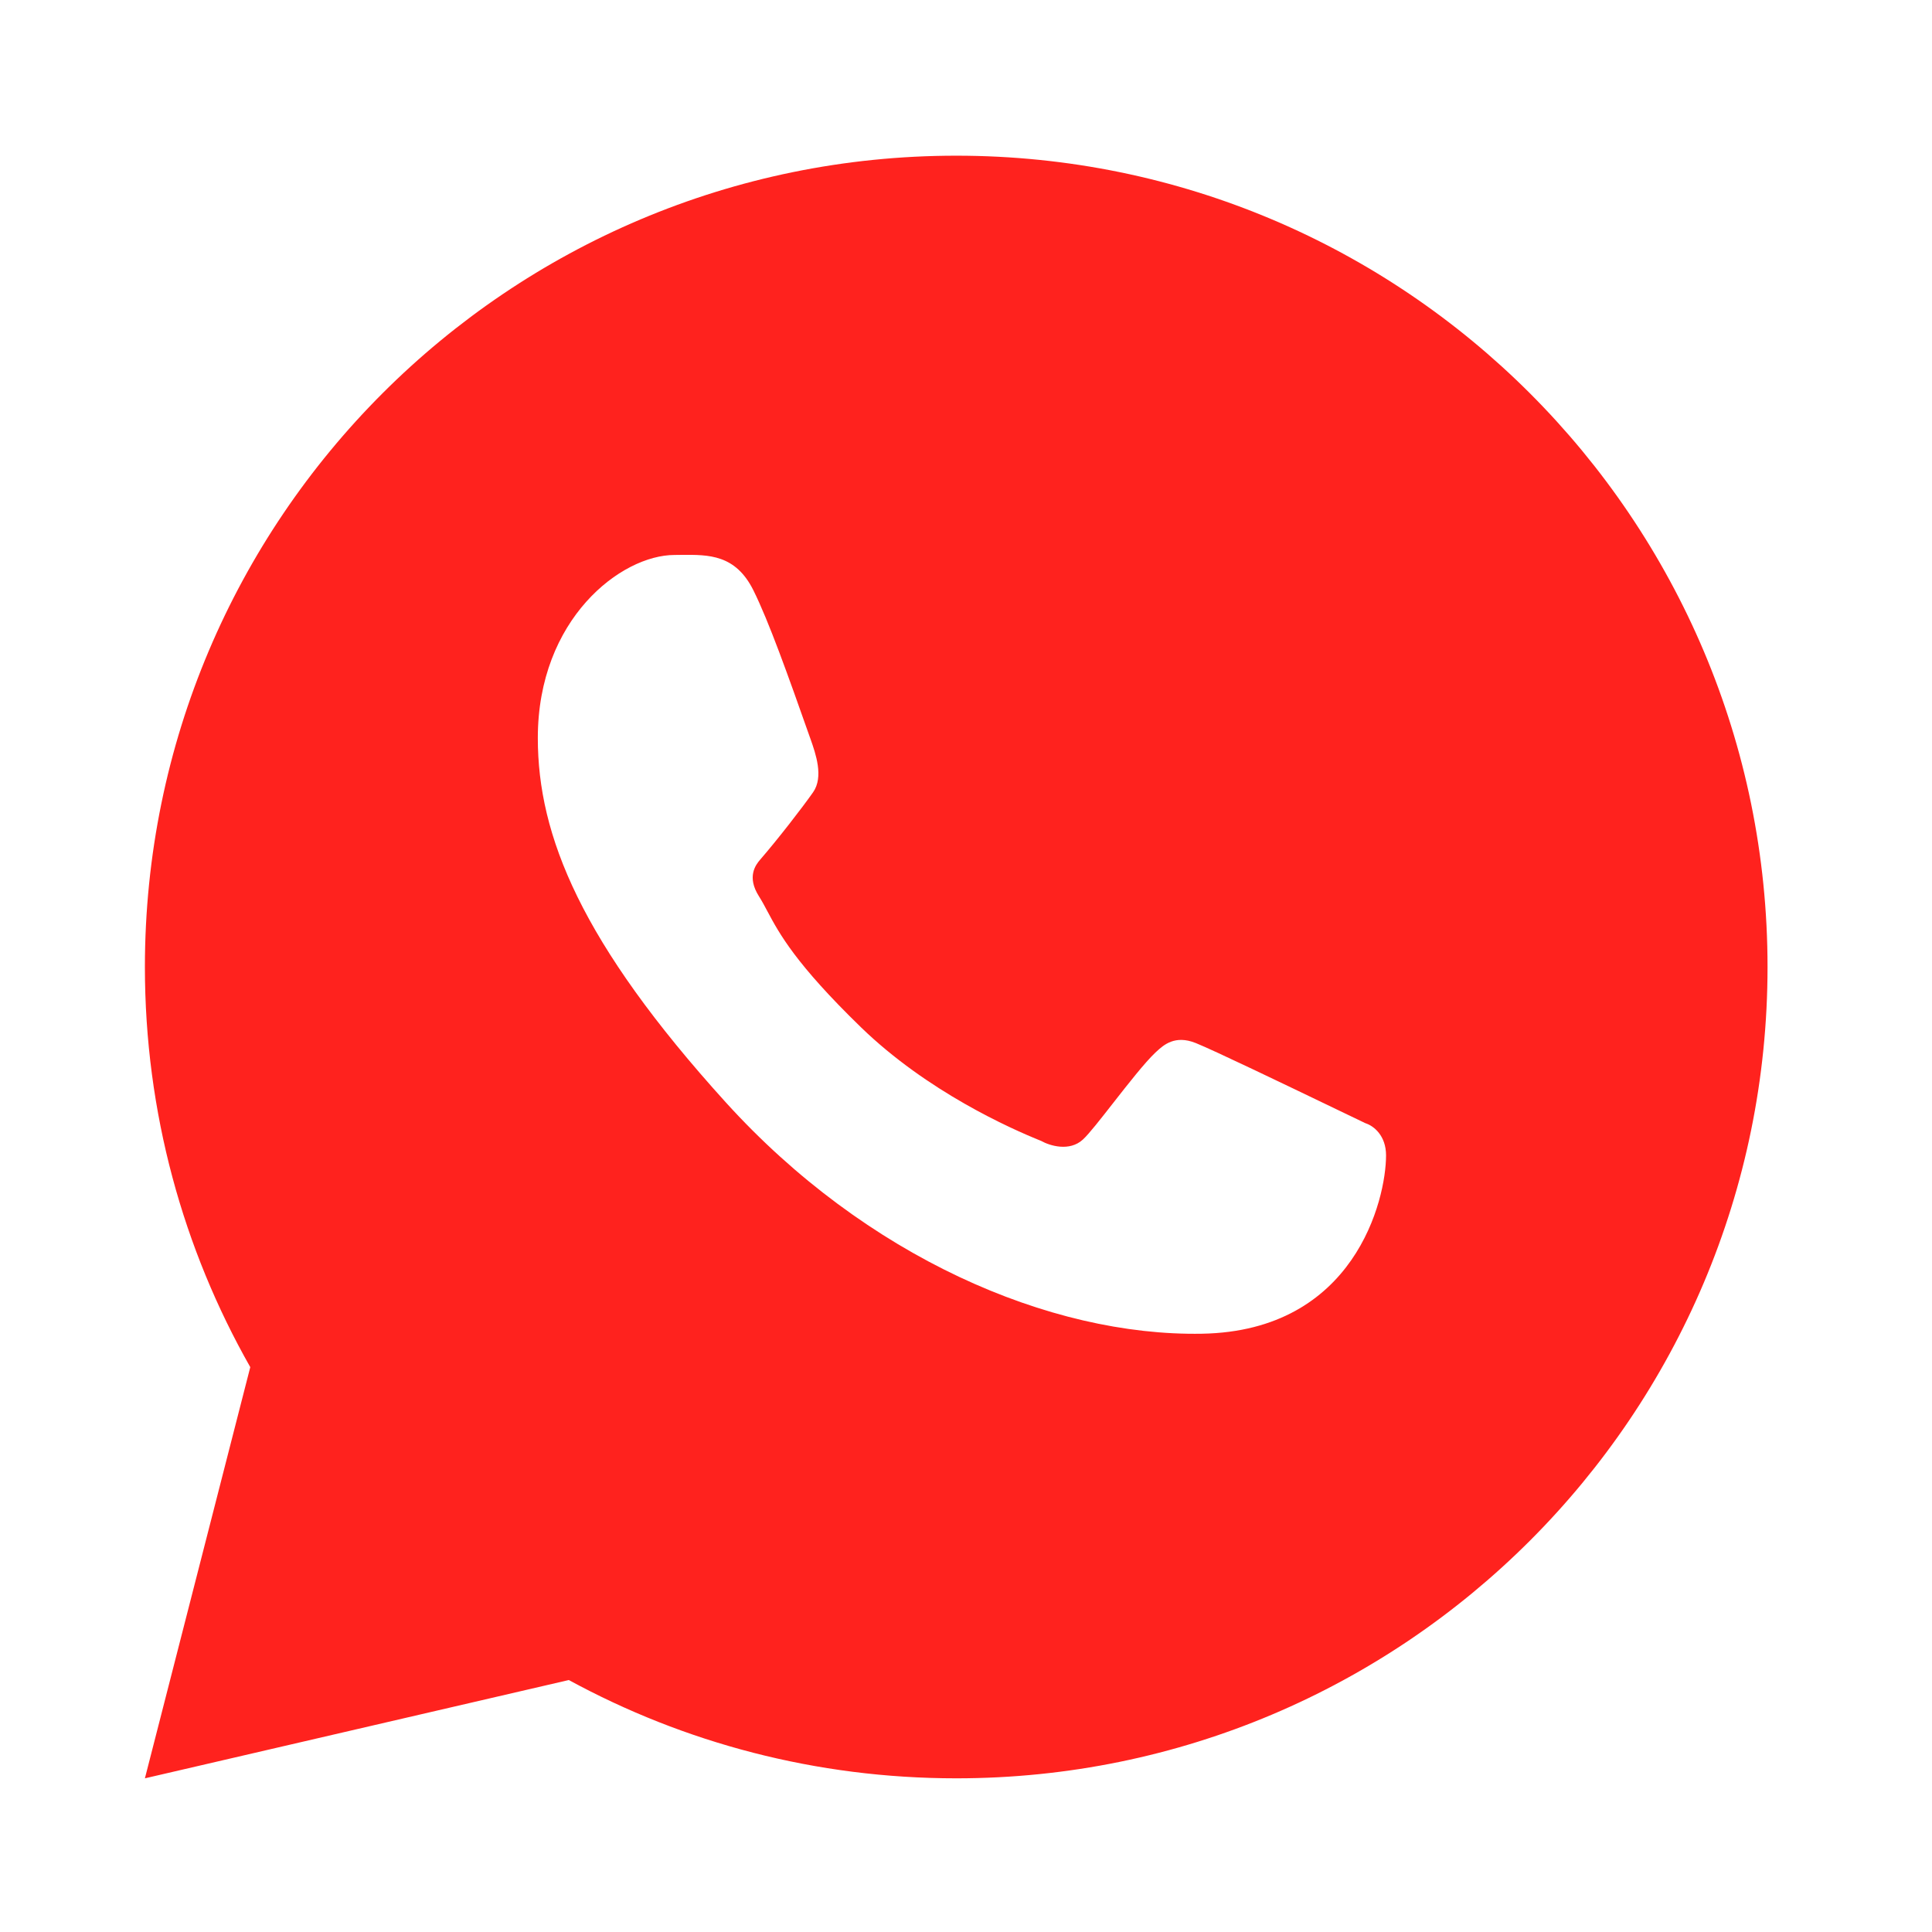 <?xml version="1.0" encoding="UTF-8"?> <svg xmlns="http://www.w3.org/2000/svg" width="24" height="24" viewBox="0 0 24 24" fill="none"> <path fill-rule="evenodd" clip-rule="evenodd" d="M21.957 12.012C21.957 17.579 17.445 22.091 11.879 22.091C10.136 22.091 8.496 21.649 7.066 20.87L1.8 22.091L3.109 16.983C2.276 15.516 1.8 13.82 1.8 12.012C1.8 6.446 6.312 1.934 11.879 1.934C17.445 1.934 21.957 6.446 21.957 12.012ZM8.464 6.893C8.806 6.89 9.137 6.888 9.359 7.333C9.55 7.718 9.786 8.379 10.064 9.168C10.066 9.172 10.067 9.175 10.068 9.179C10.133 9.363 10.234 9.65 10.101 9.841C9.965 10.035 9.662 10.426 9.443 10.679C9.387 10.744 9.274 10.892 9.428 11.134C9.466 11.194 9.499 11.256 9.535 11.324C9.681 11.597 9.882 11.972 10.697 12.763C11.521 13.561 12.553 14.02 12.934 14.173C13.038 14.232 13.286 14.31 13.453 14.155C13.53 14.084 13.674 13.899 13.832 13.697C14.017 13.461 14.22 13.201 14.353 13.075C14.357 13.071 14.361 13.068 14.365 13.064C14.454 12.982 14.595 12.853 14.854 12.957C15.08 13.048 15.949 13.466 16.606 13.782C16.735 13.844 16.856 13.902 16.962 13.953C17.066 13.986 17.218 14.108 17.218 14.352C17.218 14.903 16.828 16.534 14.932 16.568C13.037 16.601 10.754 15.61 9.016 13.694C7.216 11.708 6.681 10.381 6.681 9.168C6.681 7.689 7.716 6.894 8.38 6.894C8.408 6.894 8.436 6.894 8.464 6.893Z" fill="#FF221E"></path> </svg> 